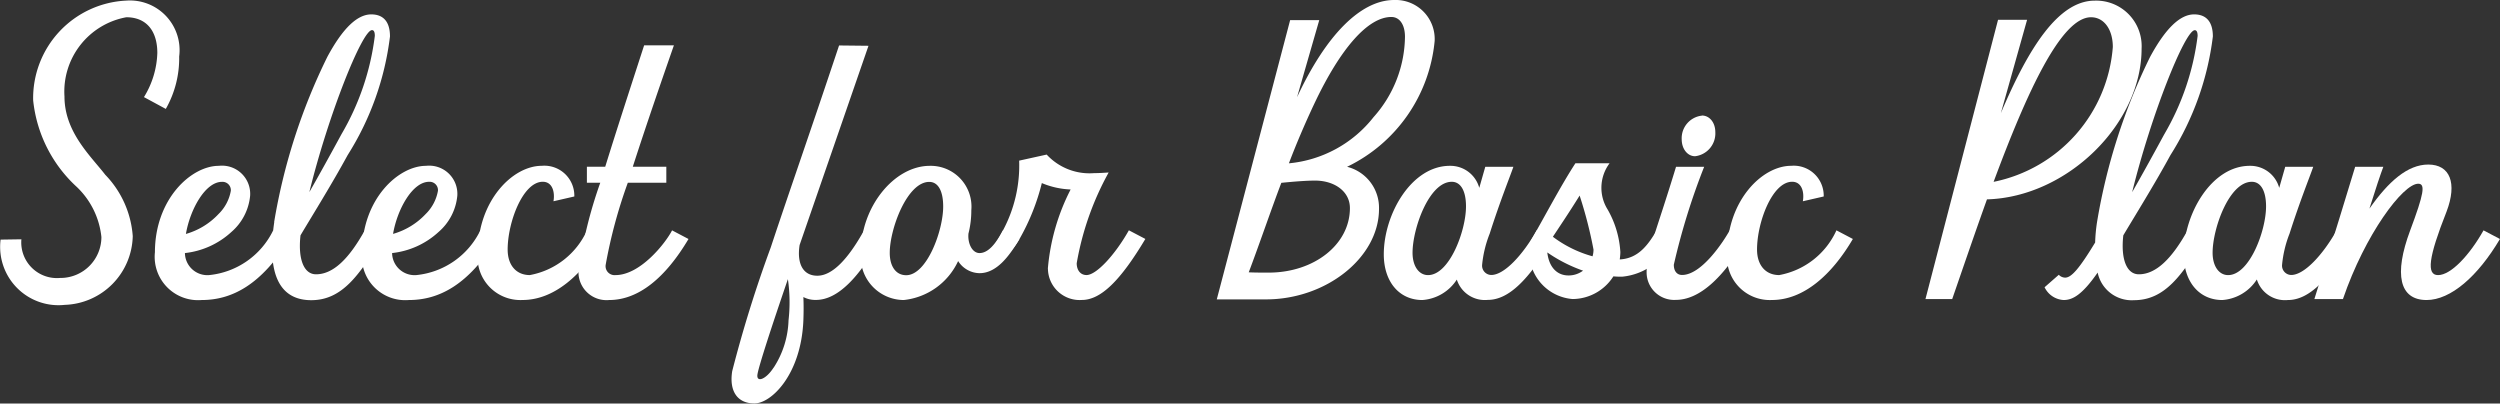 <svg xmlns="http://www.w3.org/2000/svg" xmlns:xlink="http://www.w3.org/1999/xlink" width="93.484" height="15.09" viewBox="0 0 93.484 15.09">
  <rect x="0" y="0" width="93.484" height="15.09" fill="#333333" stroke="none"/>
  <defs>
    <clipPath id="clip-path">
      <rect id="長方形_24686" data-name="長方形 24686" width="93.484" height="15.09" transform="translate(0 0)" fill="#fff"/>
    </clipPath>
  </defs>
  <g id="img_steps_01" transform="translate(0 0)">
    <g id="グループ_13471" data-name="グループ 13471" clip-path="url(#clip-path)">
      <path id="パス_62414" data-name="パス 62414" d="M.022,8.96.8,8.948a1.334,1.334,0,0,0,1.443,1.446,1.532,1.532,0,0,0,1.549-1.53,3.014,3.014,0,0,0-.922-1.875A5.1,5.1,0,0,1,1.24,3.751,3.653,3.653,0,0,1,4.716.023,1.857,1.857,0,0,1,6.7,2.114,3.83,3.83,0,0,1,6.2,4.073l-.817-.442a3.327,3.327,0,0,0,.5-1.649c0-.848-.426-1.337-1.16-1.337A2.825,2.825,0,0,0,2.411,3.607c0,1.327.969,2.211,1.525,2.928A3.673,3.673,0,0,1,4.964,8.829,2.631,2.631,0,0,1,2.422,11.4,2.182,2.182,0,0,1,.022,8.96" fill="#fff"/>
      <path id="パス_62415" data-name="パス 62415" d="M5.793,9.439c0-2,1.36-3.238,2.389-3.238A1.054,1.054,0,0,1,9.353,7.324a2.041,2.041,0,0,1-.7,1.35,3.053,3.053,0,0,1-1.738.789.839.839,0,0,0,.9.824,2.99,2.99,0,0,0,2.4-1.673l.616.323c-1.054,1.708-2.153,2.282-3.289,2.282a1.622,1.622,0,0,1-1.75-1.78M8.17,8.005a1.6,1.6,0,0,0,.462-.873A.312.312,0,0,0,8.3,6.8c-.627,0-1.194,1.04-1.348,1.948A2.67,2.67,0,0,0,8.17,8.005" fill="#fff"/>
      <path id="パス_62416" data-name="パス 62416" d="M10.252,8.3A22.176,22.176,0,0,1,12.24,2.127C12.819,1.051,13.363.538,13.883.538c.461,0,.7.286.7.824A10.717,10.717,0,0,1,13,5.8c-.592,1.087-1.3,2.222-1.763,3-.1.9.13,1.457.58,1.457.639,0,1.229-.574,1.82-1.637l.616.323c-.816,1.35-1.466,2.282-2.614,2.282-1.194,0-1.667-.992-1.384-2.916m2.519-3.3a9.594,9.594,0,0,0,1.242-3.668c0-.167-.047-.215-.106-.215-.366,0-1.632,3.166-2.342,6.057.308-.537.7-1.242,1.206-2.174" fill="#fff"/>
      <path id="パス_62417" data-name="パス 62417" d="M13.54,9.439c0-2,1.36-3.238,2.389-3.238A1.054,1.054,0,0,1,17.1,7.324a2.04,2.04,0,0,1-.7,1.35,3.048,3.048,0,0,1-1.738.789.84.84,0,0,0,.9.824,2.989,2.989,0,0,0,2.4-1.673l.615.323c-1.053,1.708-2.151,2.282-3.288,2.282a1.622,1.622,0,0,1-1.75-1.78m2.377-1.434a1.607,1.607,0,0,0,.461-.873.312.312,0,0,0-.331-.334c-.627,0-1.194,1.04-1.348,1.948a2.67,2.67,0,0,0,1.218-.741" fill="#fff"/>
      <path id="パス_62418" data-name="パス 62418" d="M17.87,9.414c.012-1.9,1.289-3.214,2.389-3.214a1.12,1.12,0,0,1,1.217,1.147l-.78.179c.06-.334-.035-.729-.4-.729-.745,0-1.313,1.518-1.313,2.534,0,.585.32.955.828.955A2.924,2.924,0,0,0,21.95,8.613l.614.323c-.792,1.35-1.844,2.282-3.027,2.282a1.6,1.6,0,0,1-1.667-1.8" fill="#fff"/>
      <path id="パス_62419" data-name="パス 62419" d="M21.631,10.167a16.63,16.63,0,0,1,.815-3.333h-.5v-.6h.686c.414-1.338.923-2.9,1.455-4.54H25.2c-.425,1.219-1.029,2.963-1.537,4.54h1.253v.6H23.476a18.57,18.57,0,0,0-.828,3.07.336.336,0,0,0,.367.383c.933,0,1.88-1.207,2.116-1.673l.615.323c-.851,1.433-1.856,2.282-2.968,2.282a1.048,1.048,0,0,1-1.147-1.052" fill="#fff"/>
      <path id="パス_62420" data-name="パス 62420" d="M27.379,13.882a47.335,47.335,0,0,1,1.444-4.635C29.568,7,30.218,5.173,31.376,1.7l1.1.012L29.9,9.163c-.107.7.13,1.147.662,1.147.556,0,1.146-.609,1.75-1.7l.615.323c-.793,1.434-1.6,2.282-2.413,2.282a.956.956,0,0,1-.473-.108c.012.264.012.562,0,.873-.083,2.019-1.194,3.106-1.833,3.106s-.946-.466-.828-1.207m1.55-.131a3.443,3.443,0,0,0,.556-1.768,6.008,6.008,0,0,0-.024-1.542c-.627,1.829-1.076,3.214-1.136,3.549s.308.215.6-.239" fill="#fff"/>
      <path id="パス_62421" data-name="パス 62421" d="M32.194,9.415c0-1.661,1.229-3.214,2.578-3.214a1.525,1.525,0,0,1,1.549,1.661,3.519,3.519,0,0,1-.107.872c-.035.37.142.729.414.729.438,0,.757-.646.875-.849l.615.323c-.39.669-.863,1.278-1.49,1.278a.965.965,0,0,1-.8-.453,2.535,2.535,0,0,1-2.033,1.457,1.618,1.618,0,0,1-1.6-1.8m1.69.872c.77,0,1.384-1.661,1.384-2.569,0-.585-.19-.92-.521-.92-.827,0-1.477,1.757-1.477,2.653,0,.513.236.836.614.836" fill="#fff"/>
      <path id="パス_62422" data-name="パス 62422" d="M39.183,10.048a7.9,7.9,0,0,1,.852-2.963,3.069,3.069,0,0,1-1.077-.239A8.178,8.178,0,0,1,38.143,8.9a2.391,2.391,0,0,1-.745.836L37.019,9.4a4.9,4.9,0,0,0,.5-.812,5.143,5.143,0,0,0,.591-2.581l1.029-.227a2.18,2.18,0,0,0,1.774.694c.189,0,.355-.012.544-.024a10.79,10.79,0,0,0-1.195,3.393c0,.263.143.442.367.442.367,0,1.065-.753,1.584-1.673l.616.323c-.935,1.565-1.667,2.282-2.377,2.282a1.186,1.186,0,0,1-1.266-1.171" fill="#fff"/>
      <path id="パス_62423" data-name="パス 62423" d="M45.5,11.194,48.243.752h1.089l-.84,2.915V3.655C49.58,1.313,50.881,0,52.134,0a1.46,1.46,0,0,1,1.513,1.53,5.827,5.827,0,0,1-3.275,4.707,1.58,1.58,0,0,1,1.194,1.577c0,1.816-1.974,3.381-4.222,3.381H45.5Zm1.939-1c1.7,0,3.039-1.051,3.039-2.413,0-.633-.591-1.028-1.3-1.028-.331,0-.8.037-1.265.084-.39,1.028-.816,2.282-1.218,3.346.225.011.473.011.745.011m3.926-5.818a4.581,4.581,0,0,0,1.171-3c0-.454-.2-.741-.509-.741-.875,0-1.9,1.171-2.873,3.226-.367.777-.7,1.565-.958,2.246a4.561,4.561,0,0,0,3.169-1.732" fill="#fff"/>
      <path id="パス_62424" data-name="パス 62424" d="M54.476,10.454a1.673,1.673,0,0,1-1.289.765c-.863,0-1.442-.681-1.442-1.708,0-1.494,1.028-3.31,2.47-3.31a1.118,1.118,0,0,1,1.1.824l.225-.788h1.051c-.118.346-.5,1.29-.886,2.5A4.267,4.267,0,0,0,55.422,9.9a.348.348,0,0,0,.343.382c.485,0,1.183-.752,1.7-1.673l.616.323c-.922,1.541-1.667,2.282-2.448,2.282a1.1,1.1,0,0,1-1.159-.765M53.4,10.287c.8,0,1.419-1.661,1.419-2.569,0-.585-.2-.92-.532-.92-.852,0-1.467,1.757-1.467,2.653,0,.5.237.836.58.836" fill="#fff"/>
      <path id="パス_62425" data-name="パス 62425" d="M57.233,9.019c.507-.883,1.146-2.1,1.678-2.915h1.278a1.529,1.529,0,0,0-.072,1.733,3.634,3.634,0,0,1,.474,1.589,2.336,2.336,0,0,1-.023.275c.7-.036,1.063-.55,1.382-1.088l.616.323a2.3,2.3,0,0,1-1.905,1.41,2.952,2.952,0,0,1-.331-.012,1.819,1.819,0,0,1-1.525.848,1.758,1.758,0,0,1-1.572-2.163M58.652,10.3a.9.9,0,0,0,.544-.179,5.589,5.589,0,0,1-1.337-.681c.059.525.343.86.793.86m.9-.717a.937.937,0,0,0,.035-.25,15.982,15.982,0,0,0-.519-2.02c-.391.633-.805,1.243-1,1.541a4.408,4.408,0,0,0,1.479.729" fill="#fff"/>
      <path id="パス_62426" data-name="パス 62426" d="M61.573,10.167c0-.728.355-1.481,1.1-3.93h1.052A25.123,25.123,0,0,0,62.59,9.9c0,.238.118.382.308.382.721,0,1.525-1.207,1.785-1.673l.615.323c-.875,1.481-1.761,2.282-2.637,2.282a1.031,1.031,0,0,1-1.088-1.052m2.069-5.842c.284,0,.5.263.5.622a.859.859,0,0,1-.757.9c-.284,0-.5-.275-.5-.634a.849.849,0,0,1,.757-.884" fill="#fff"/>
      <path id="パス_62427" data-name="パス 62427" d="M64.589,9.414C64.6,7.514,65.878,6.2,66.978,6.2a1.12,1.12,0,0,1,1.217,1.147l-.78.179c.06-.334-.035-.729-.4-.729-.744,0-1.313,1.518-1.313,2.534,0,.585.32.955.828.955a2.924,2.924,0,0,0,2.141-1.673l.614.323c-.792,1.35-1.844,2.282-3.027,2.282a1.6,1.6,0,0,1-1.667-1.8" fill="#fff"/>
      <path id="パス_62428" data-name="パス 62428" d="M74.714.741H75.8L74.82,4.229C75.86,1.78,76.972.024,78.332.024a1.7,1.7,0,0,1,1.75,1.792c0,2.832-2.8,5.556-5.782,5.639-.438,1.219-.875,2.5-1.3,3.728H72Zm4.292,1.015c0-.657-.331-1.111-.815-1.111C77.078.645,75.8,3.429,74.548,6.8a5.578,5.578,0,0,0,4.458-5.042" fill="#fff"/>
      <path id="パス_62429" data-name="パス 62429" d="M78.44,10.191c-.591.849-.945,1.028-1.276,1.028a.842.842,0,0,1-.71-.478l.532-.466a.337.337,0,0,0,.236.107c.225,0,.509-.3,1.123-1.314a6.238,6.238,0,0,1,.071-.765A22.176,22.176,0,0,1,80.4,2.127C80.983,1.051,81.527.538,82.047.538c.461,0,.7.286.7.824A10.717,10.717,0,0,1,81.161,5.8c-.592,1.087-1.3,2.222-1.763,3-.1.9.13,1.457.58,1.457.638,0,1.229-.574,1.82-1.637l.616.323c-.816,1.35-1.466,2.282-2.614,2.282a1.3,1.3,0,0,1-1.36-1.028m2.495-5.185a9.594,9.594,0,0,0,1.242-3.668c0-.167-.048-.215-.106-.215-.366,0-1.632,3.166-2.342,6.057.308-.537.7-1.242,1.206-2.174" fill="#fff"/>
      <path id="パス_62430" data-name="パス 62430" d="M84.389,10.454a1.673,1.673,0,0,1-1.289.765c-.863,0-1.442-.681-1.442-1.708,0-1.494,1.028-3.31,2.47-3.31a1.118,1.118,0,0,1,1.1.824l.225-.788H86.5c-.118.346-.5,1.29-.886,2.5A4.267,4.267,0,0,0,85.335,9.9a.348.348,0,0,0,.343.382c.485,0,1.183-.752,1.7-1.673L88,8.937c-.922,1.541-1.667,2.282-2.448,2.282a1.1,1.1,0,0,1-1.159-.765m-1.076-.167c.8,0,1.419-1.661,1.419-2.569,0-.585-.2-.92-.532-.92-.852,0-1.467,1.757-1.467,2.653,0,.5.237.836.58.836" fill="#fff"/>
      <path id="パス_62431" data-name="パス 62431" d="M90.126,8.614c.509-1.362.58-1.744.3-1.744-.568,0-1.986,1.888-2.815,4.313H86.543C87.17,9.176,87.9,6.8,88.068,6.237h1.053c-.1.263-.3.86-.52,1.565.71-1.016,1.43-1.649,2.2-1.649.816,0,1.089.693.686,1.756-.686,1.733-.757,2.378-.319,2.378.484,0,1.183-.753,1.7-1.673l.614.323c-.827,1.4-1.844,2.282-2.743,2.282-1.016,0-1.229-.956-.615-2.6" fill="#fff"/>
    </g>
  </g>
</svg>
